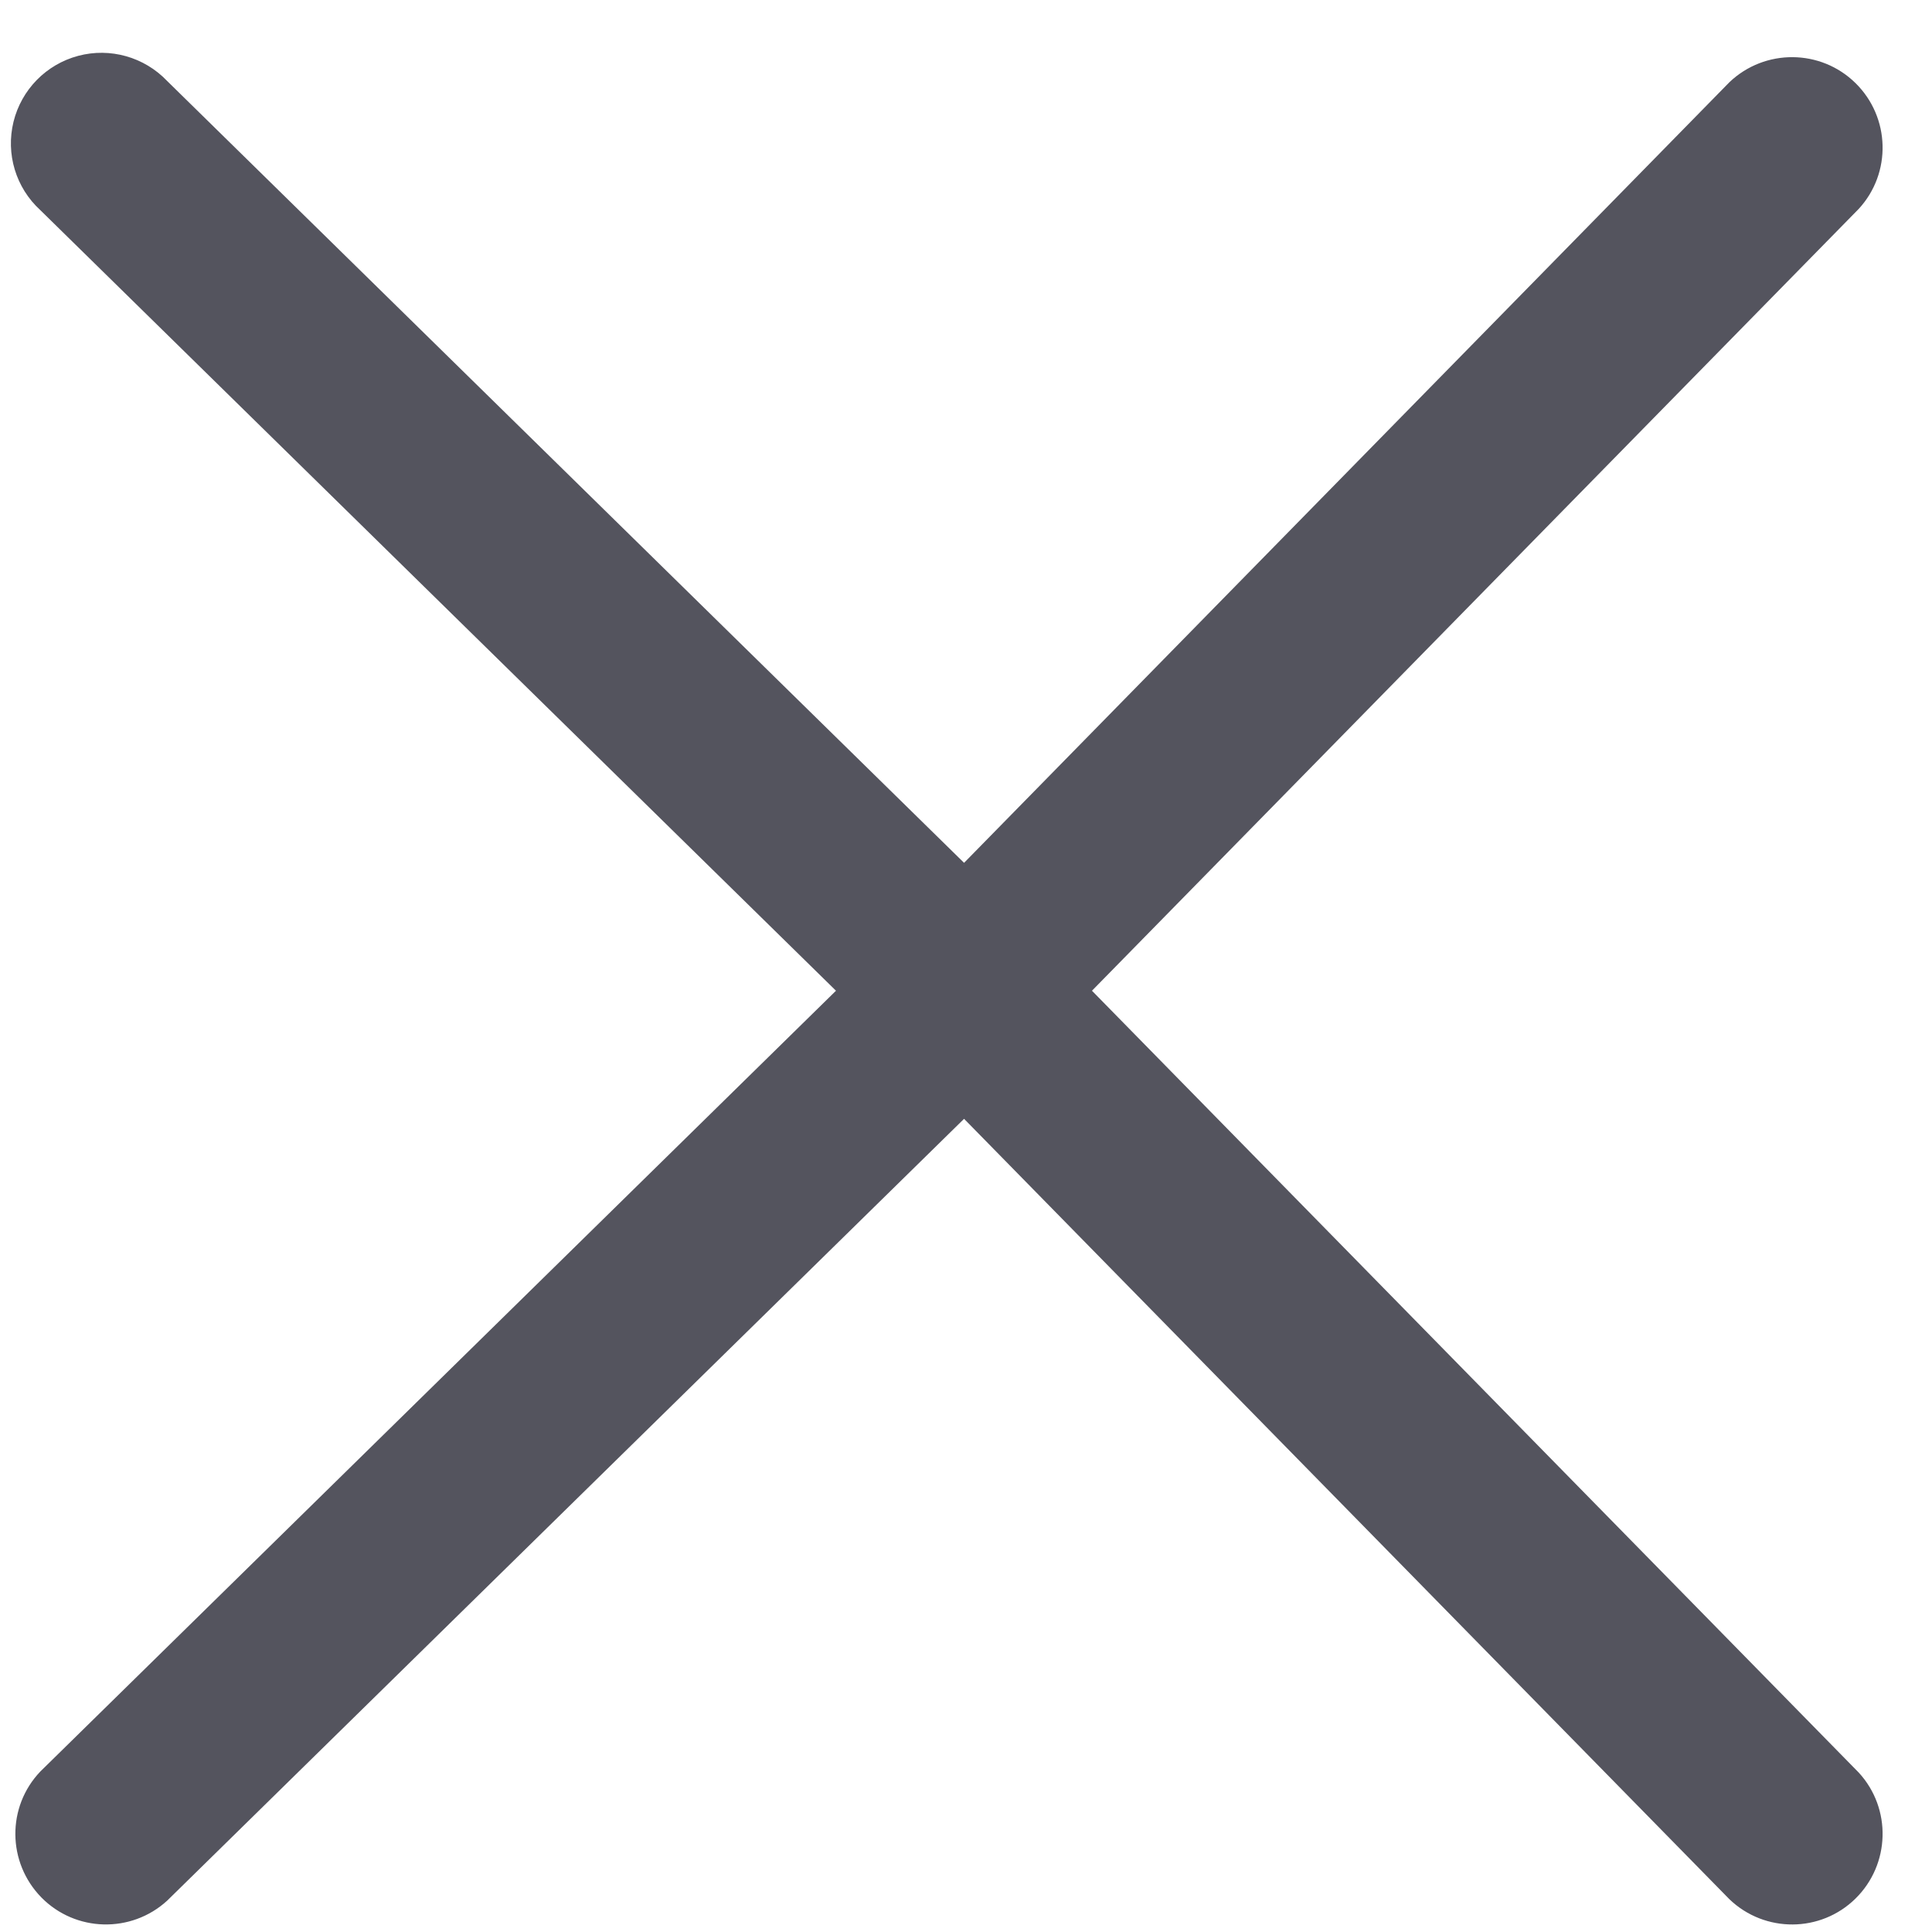 <svg
  width="10"
  height="10"
  viewBox="0 0 10 10"
  fill="none"
  xmlns="http://www.w3.org/2000/svg"
>
  <path
    fill-rule="evenodd"
    clip-rule="evenodd"
    d="M5.652 5.128L9.621 1.081C9.792 0.895 9.784 0.607 9.604 0.43C9.424 0.253 9.135 0.251 8.952 0.425L4.99 4.466L0.865 0.419C0.747 0.295 0.57 0.245 0.405 0.289C0.239 0.333 0.111 0.464 0.07 0.63C0.029 0.797 0.082 0.972 0.209 1.088L4.327 5.128L0.209 9.169C0.034 9.352 0.037 9.64 0.214 9.821C0.391 10.001 0.679 10.008 0.865 9.838L4.99 5.791L8.952 9.831C9.135 10.006 9.424 10.004 9.604 9.827C9.784 9.65 9.792 9.361 9.621 9.175L5.652 5.128Z"
    fill="#010110"
    fill-opacity="0.67"
  />
</svg>
